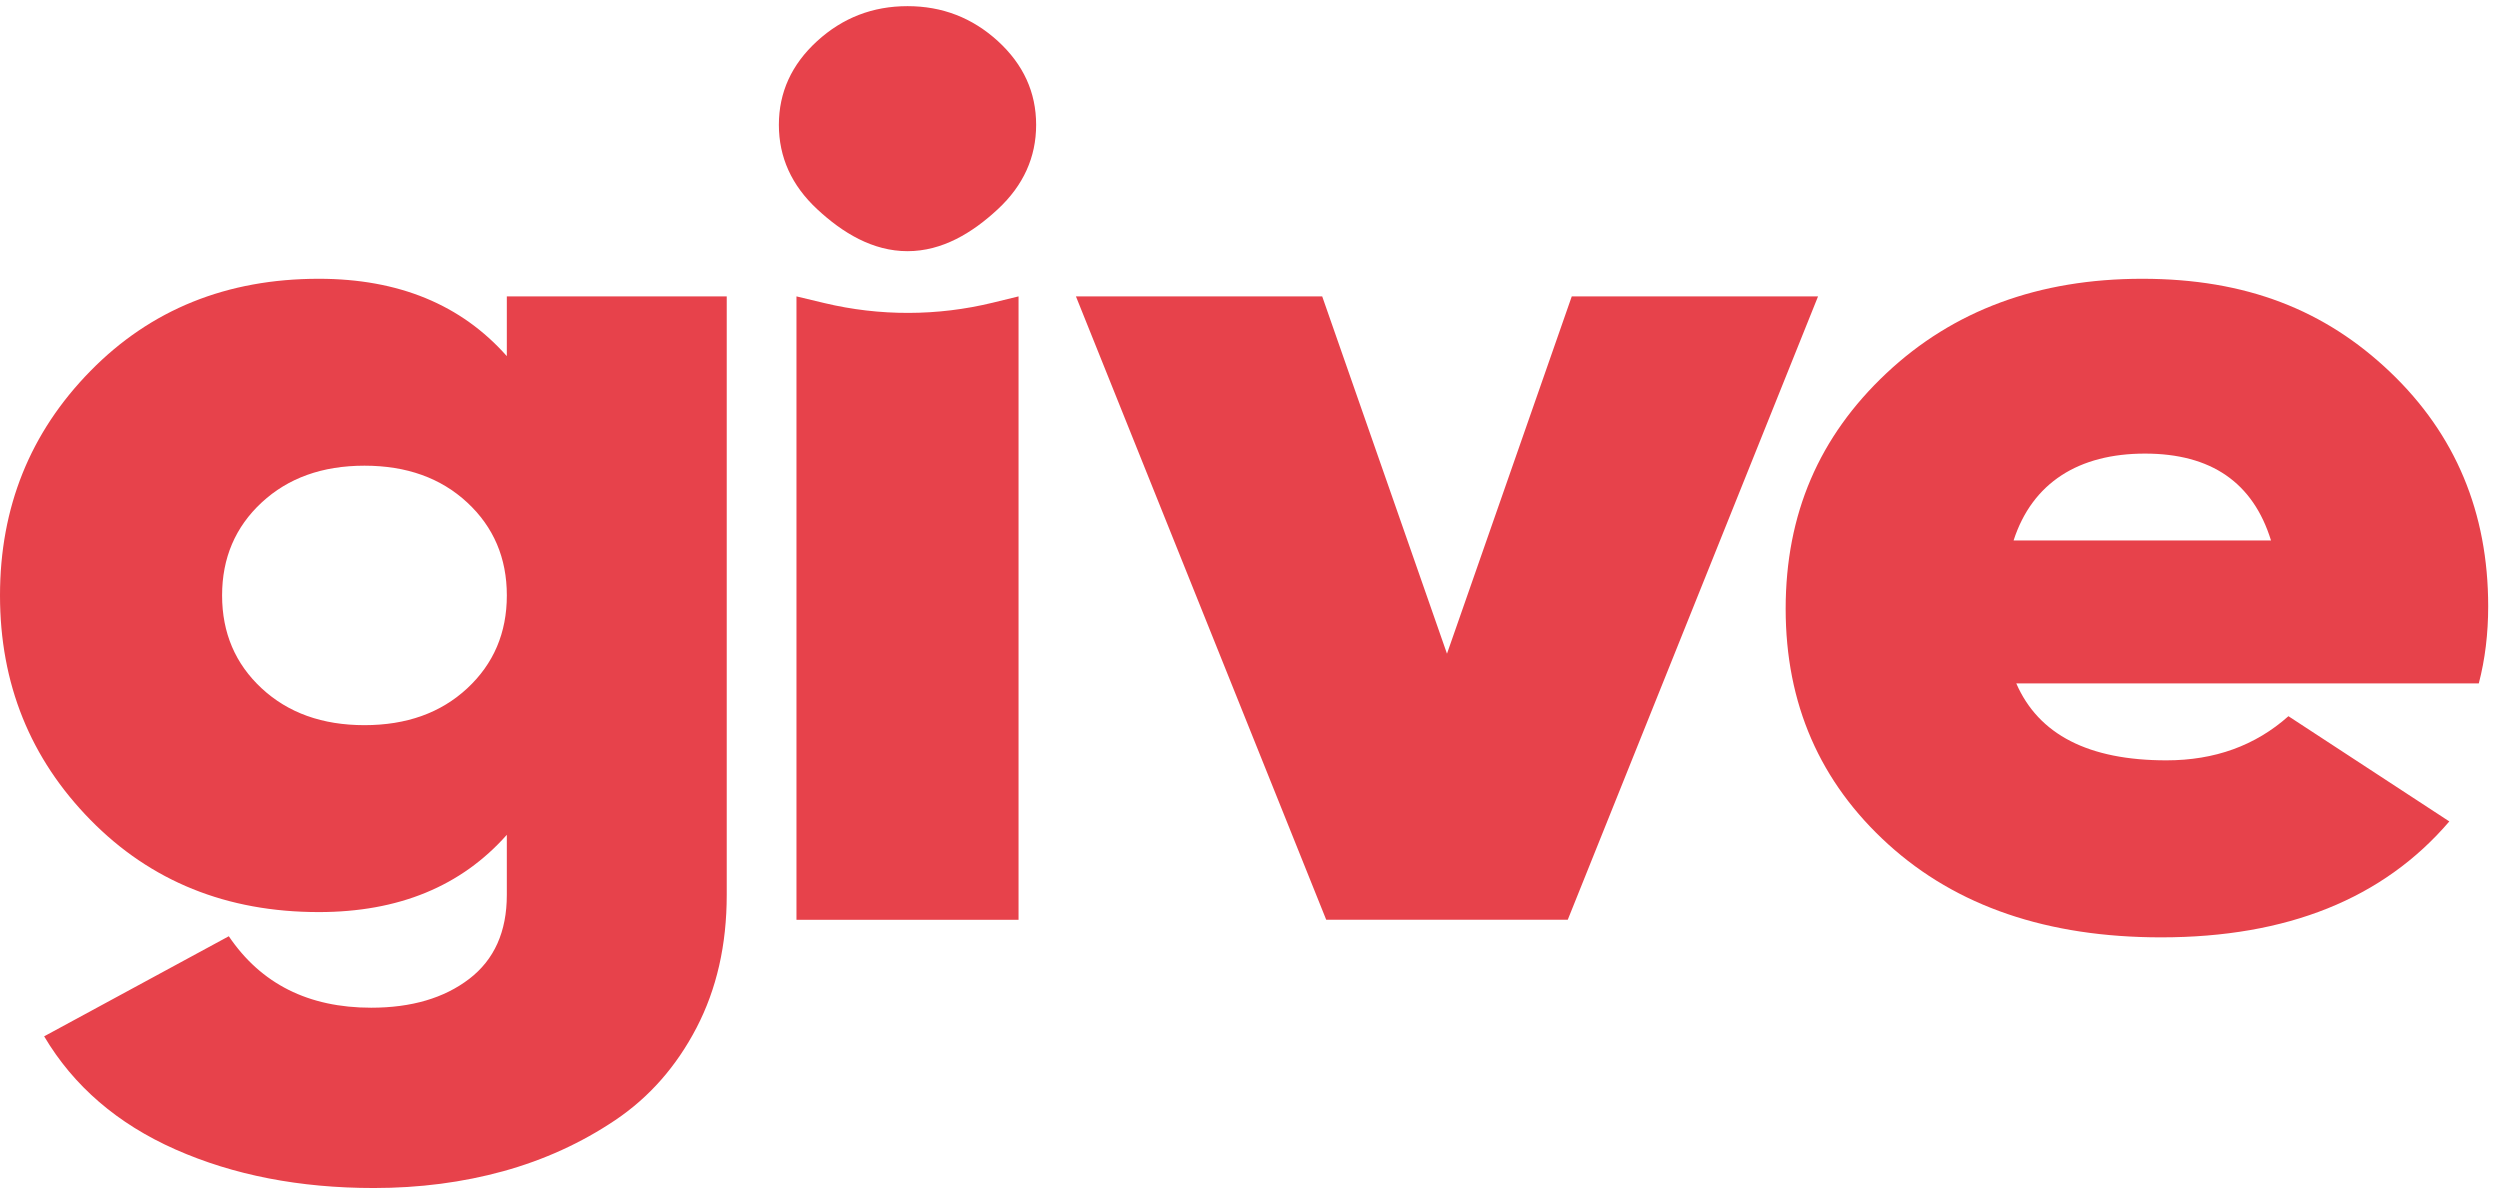 <svg width="189" height="90" viewBox="0 0 189 90" fill="none" xmlns="http://www.w3.org/2000/svg">
<path d="M38.317 22.406H54.941V67.659C54.941 71.43 54.179 74.776 52.657 77.7C51.136 80.621 49.09 82.946 46.521 84.677C43.952 86.404 41.128 87.692 38.052 88.542C34.974 89.39 31.712 89.814 28.263 89.814C22.655 89.814 17.657 88.843 13.267 86.9C8.876 84.957 5.566 82.105 3.337 78.346L17.297 70.78C19.733 74.382 23.321 76.183 28.061 76.183C31.106 76.183 33.576 75.456 35.472 74.005C37.368 72.552 38.316 70.436 38.316 67.659V63.112C34.864 67.005 30.125 68.953 24.101 68.953C17.147 68.953 11.391 66.629 6.835 61.982C2.277 57.335 0 51.68 0 45.015C0 38.35 2.278 32.695 6.835 28.048C11.392 23.401 17.148 21.076 24.101 21.076C30.125 21.076 34.864 23.025 38.316 26.924V22.406H38.317ZM19.784 52.04C21.782 53.894 24.372 54.822 27.553 54.822C30.735 54.822 33.324 53.894 35.321 52.04C37.318 50.186 38.317 47.844 38.317 45.014C38.317 42.184 37.318 39.842 35.321 37.988C33.324 36.134 30.735 35.206 27.553 35.206C24.372 35.206 21.782 36.134 19.784 37.988C17.787 39.842 16.79 42.185 16.79 45.014C16.79 47.843 17.787 50.186 19.784 52.04Z" fill="#E7424B"/>
<path d="M75.442 15.81C73.514 17.605 71.237 18.989 68.608 18.989C65.979 18.989 63.7 17.605 61.773 15.81C59.846 14.015 58.883 11.89 58.883 9.436C58.883 6.981 59.845 4.872 61.773 3.109C63.7 1.347 65.978 0.465 68.608 0.465C71.237 0.465 73.514 1.347 75.442 3.109C77.369 4.873 78.332 6.981 78.332 9.436C78.332 11.89 77.369 14.015 75.442 15.81ZM60.213 69.535V22.407L62.317 22.911C66.505 23.913 70.872 23.903 75.055 22.883L77.002 22.407V69.535H60.213V69.535Z" fill="#E7424B"/>
<path d="M118.827 22.406H137.445L118.522 69.534H100.262L81.34 22.406H99.958L109.392 49.419L118.826 22.406H118.827Z" fill="#E7424B"/>
<path d="M152.43 51.663C154.118 55.542 157.902 57.482 163.782 57.482C167.43 57.482 170.505 56.37 173.006 54.144L185.169 62.1C180.168 67.943 172.904 70.864 163.377 70.864C154.795 70.864 147.918 68.52 142.749 63.828C137.58 59.137 134.996 53.204 134.996 46.026C134.996 38.847 137.53 33.002 142.597 28.232C147.665 23.462 154.118 21.076 161.957 21.076C169.796 21.076 175.775 23.431 180.707 28.137C185.64 32.845 188.107 38.745 188.107 45.837C188.107 47.905 187.871 49.847 187.398 51.663H152.429L152.43 51.663ZM152.227 40.858H171.688C170.336 36.481 167.161 34.292 162.161 34.292C157.162 34.292 153.646 36.481 152.227 40.858Z" fill="#E7424B"/>
</svg>

